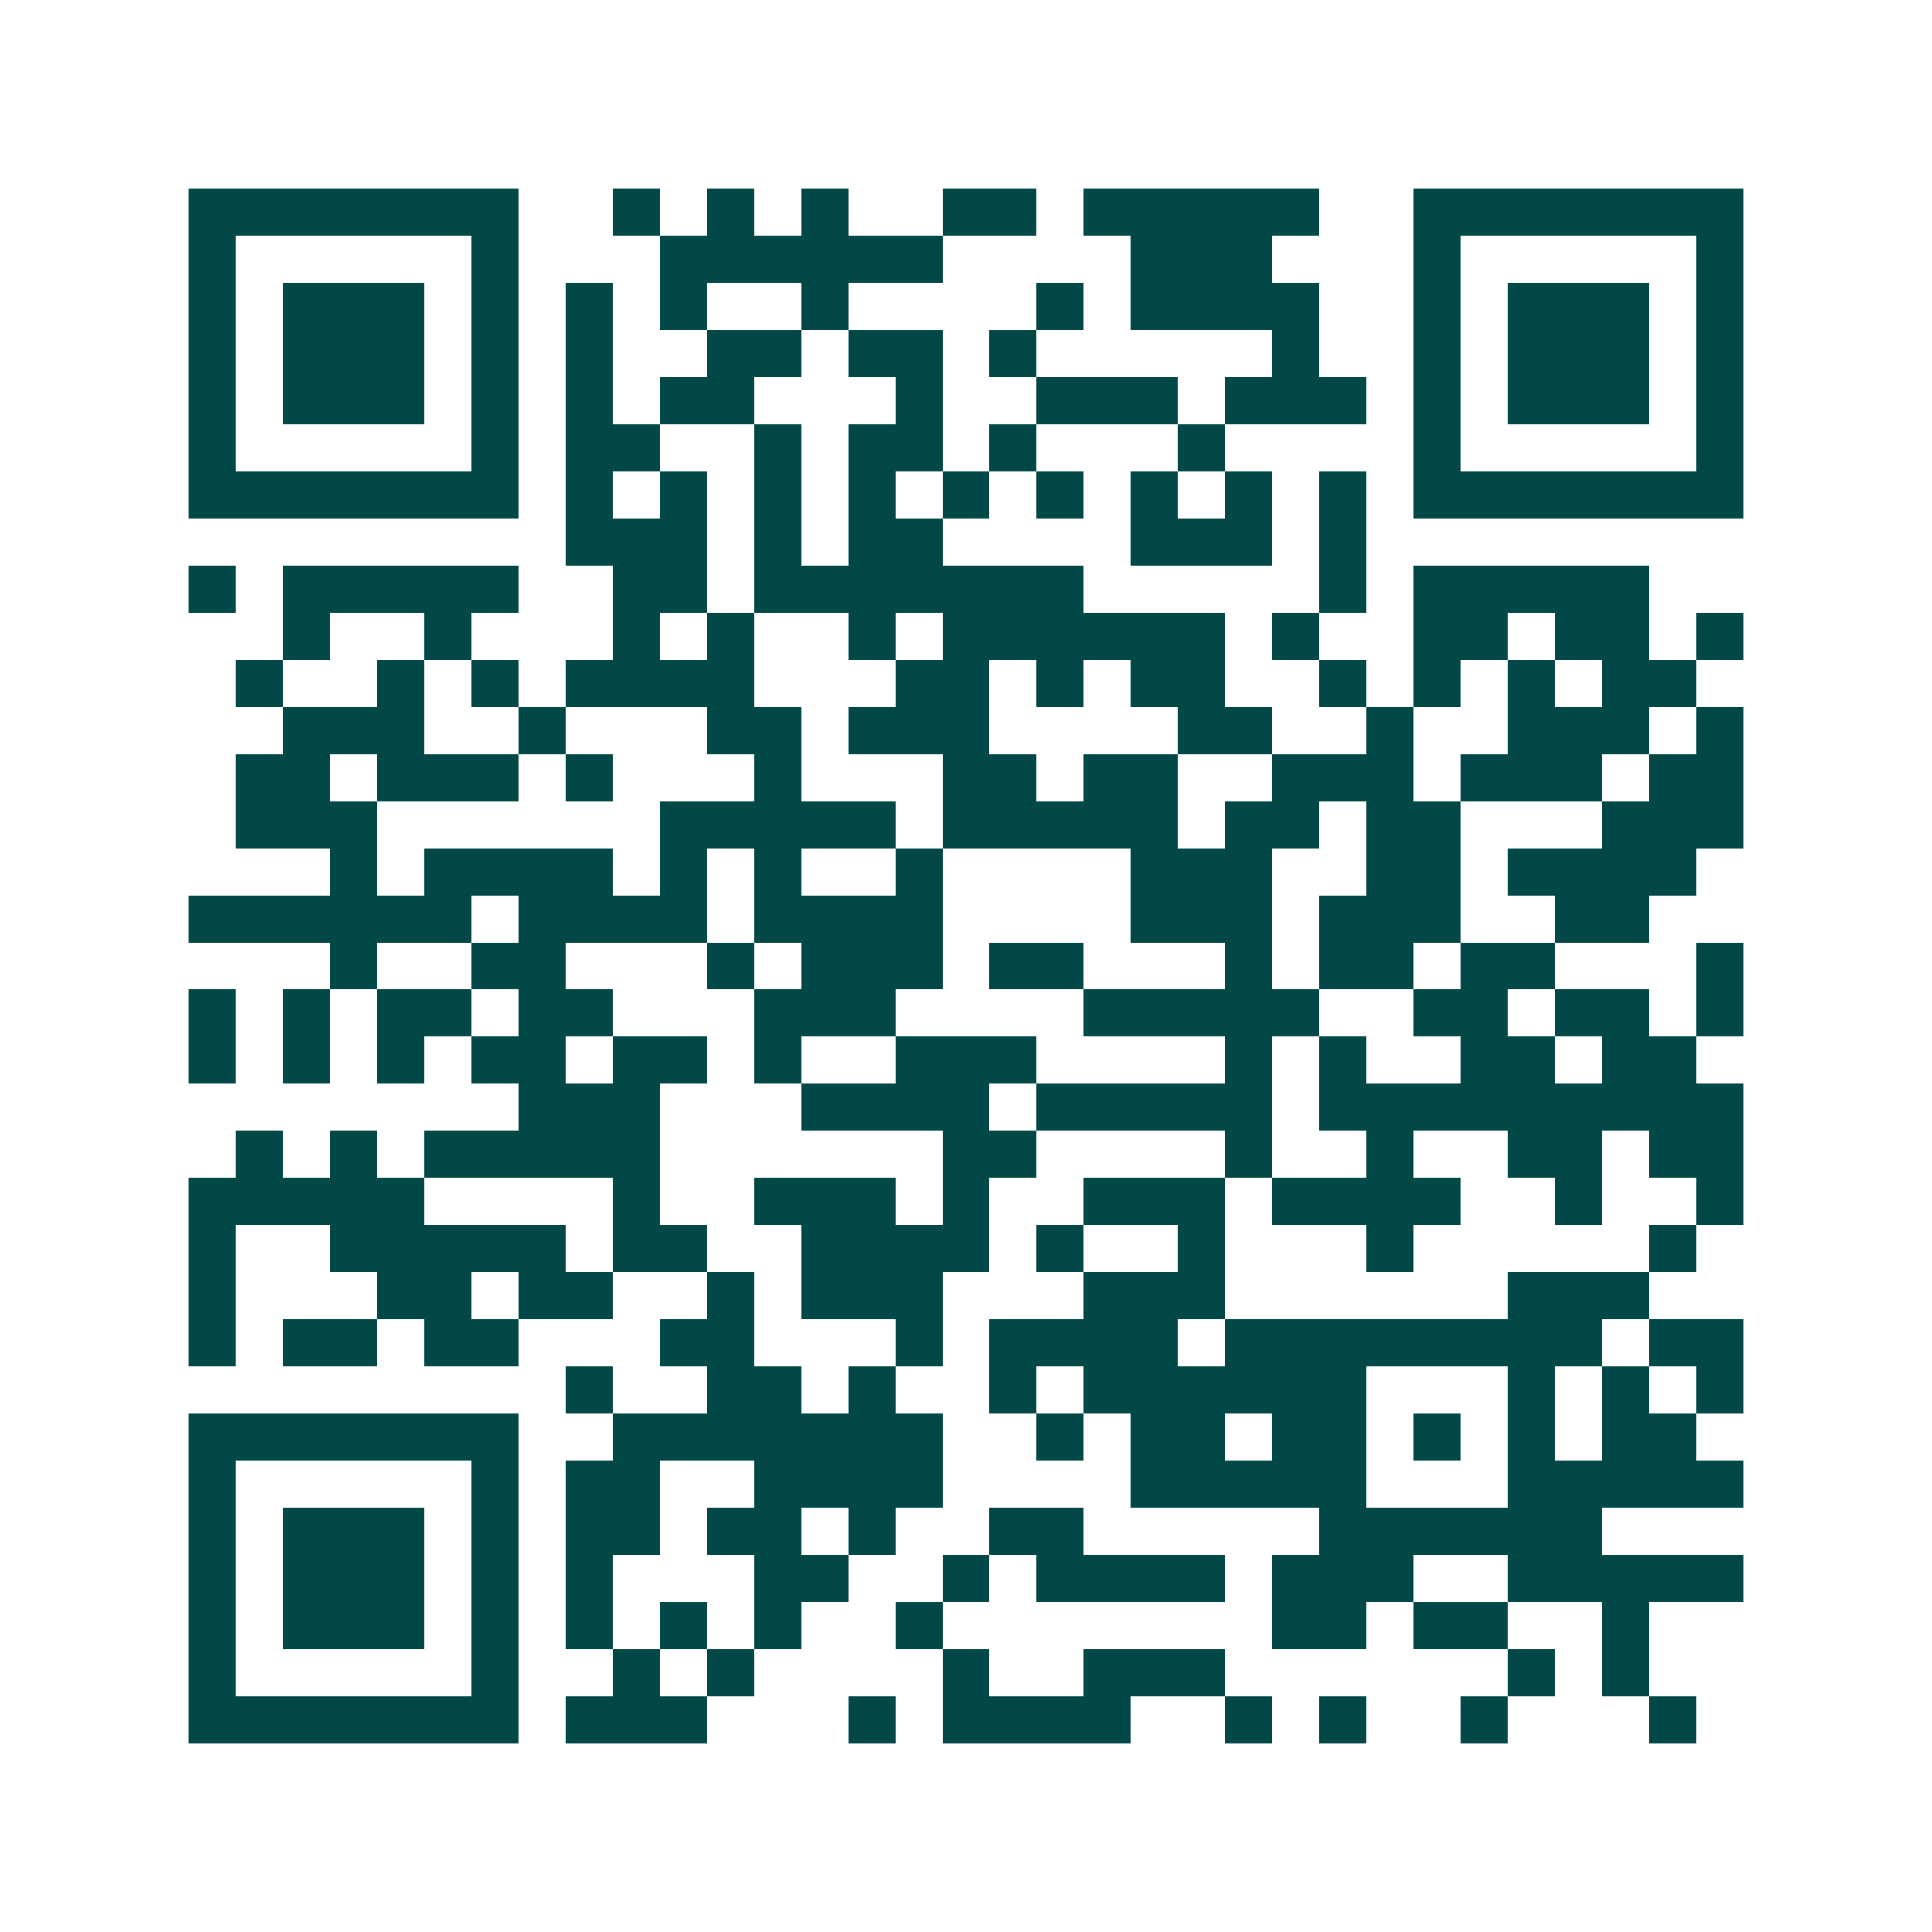 <svg xmlns="http://www.w3.org/2000/svg" width="200" height="200" viewBox="0 0 41 41" shape-rendering="crispEdges"><path fill="#ffffff" d="M0 0h41v41H0z"/><path stroke="#014847" d="M4 4.5h7m2 0h1m1 0h1m1 0h1m2 0h2m1 0h5m2 0h7M4 5.5h1m5 0h1m3 0h6m4 0h3m3 0h1m5 0h1M4 6.5h1m1 0h3m1 0h1m1 0h1m1 0h1m2 0h1m4 0h1m1 0h4m2 0h1m1 0h3m1 0h1M4 7.5h1m1 0h3m1 0h1m1 0h1m2 0h2m1 0h2m1 0h1m5 0h1m2 0h1m1 0h3m1 0h1M4 8.5h1m1 0h3m1 0h1m1 0h1m1 0h2m3 0h1m2 0h3m1 0h3m1 0h1m1 0h3m1 0h1M4 9.5h1m5 0h1m1 0h2m2 0h1m1 0h2m1 0h1m3 0h1m4 0h1m5 0h1M4 10.5h7m1 0h1m1 0h1m1 0h1m1 0h1m1 0h1m1 0h1m1 0h1m1 0h1m1 0h1m1 0h7M12 11.5h3m1 0h1m1 0h2m4 0h3m1 0h1M4 12.5h1m1 0h5m2 0h2m1 0h7m5 0h1m1 0h5M6 13.5h1m2 0h1m3 0h1m1 0h1m2 0h1m1 0h6m1 0h1m2 0h2m1 0h2m1 0h1M5 14.5h1m2 0h1m1 0h1m1 0h4m3 0h2m1 0h1m1 0h2m2 0h1m1 0h1m1 0h1m1 0h2M6 15.5h3m2 0h1m3 0h2m1 0h3m4 0h2m2 0h1m2 0h3m1 0h1M5 16.5h2m1 0h3m1 0h1m3 0h1m3 0h2m1 0h2m2 0h3m1 0h3m1 0h2M5 17.5h3m6 0h5m1 0h5m1 0h2m1 0h2m3 0h3M7 18.5h1m1 0h4m1 0h1m1 0h1m2 0h1m4 0h3m2 0h2m1 0h4M4 19.5h6m1 0h4m1 0h4m4 0h3m1 0h3m2 0h2M7 20.5h1m2 0h2m3 0h1m1 0h3m1 0h2m3 0h1m1 0h2m1 0h2m3 0h1M4 21.5h1m1 0h1m1 0h2m1 0h2m3 0h3m4 0h5m2 0h2m1 0h2m1 0h1M4 22.5h1m1 0h1m1 0h1m1 0h2m1 0h2m1 0h1m2 0h3m4 0h1m1 0h1m2 0h2m1 0h2M11 23.5h3m3 0h4m1 0h5m1 0h9M5 24.5h1m1 0h1m1 0h5m6 0h2m4 0h1m2 0h1m2 0h2m1 0h2M4 25.5h5m4 0h1m2 0h3m1 0h1m2 0h3m1 0h4m2 0h1m2 0h1M4 26.5h1m2 0h5m1 0h2m2 0h4m1 0h1m2 0h1m3 0h1m5 0h1M4 27.5h1m3 0h2m1 0h2m2 0h1m1 0h3m3 0h3m6 0h3M4 28.5h1m1 0h2m1 0h2m3 0h2m3 0h1m1 0h4m1 0h8m1 0h2M12 29.5h1m2 0h2m1 0h1m2 0h1m1 0h6m3 0h1m1 0h1m1 0h1M4 30.5h7m2 0h7m2 0h1m1 0h2m1 0h2m1 0h1m1 0h1m1 0h2M4 31.5h1m5 0h1m1 0h2m2 0h4m4 0h5m3 0h5M4 32.5h1m1 0h3m1 0h1m1 0h2m1 0h2m1 0h1m2 0h2m5 0h6M4 33.5h1m1 0h3m1 0h1m1 0h1m3 0h2m2 0h1m1 0h4m1 0h3m2 0h5M4 34.5h1m1 0h3m1 0h1m1 0h1m1 0h1m1 0h1m2 0h1m7 0h2m1 0h2m2 0h1M4 35.5h1m5 0h1m2 0h1m1 0h1m4 0h1m2 0h3m6 0h1m1 0h1M4 36.5h7m1 0h3m3 0h1m1 0h4m2 0h1m1 0h1m2 0h1m3 0h1"/></svg>
